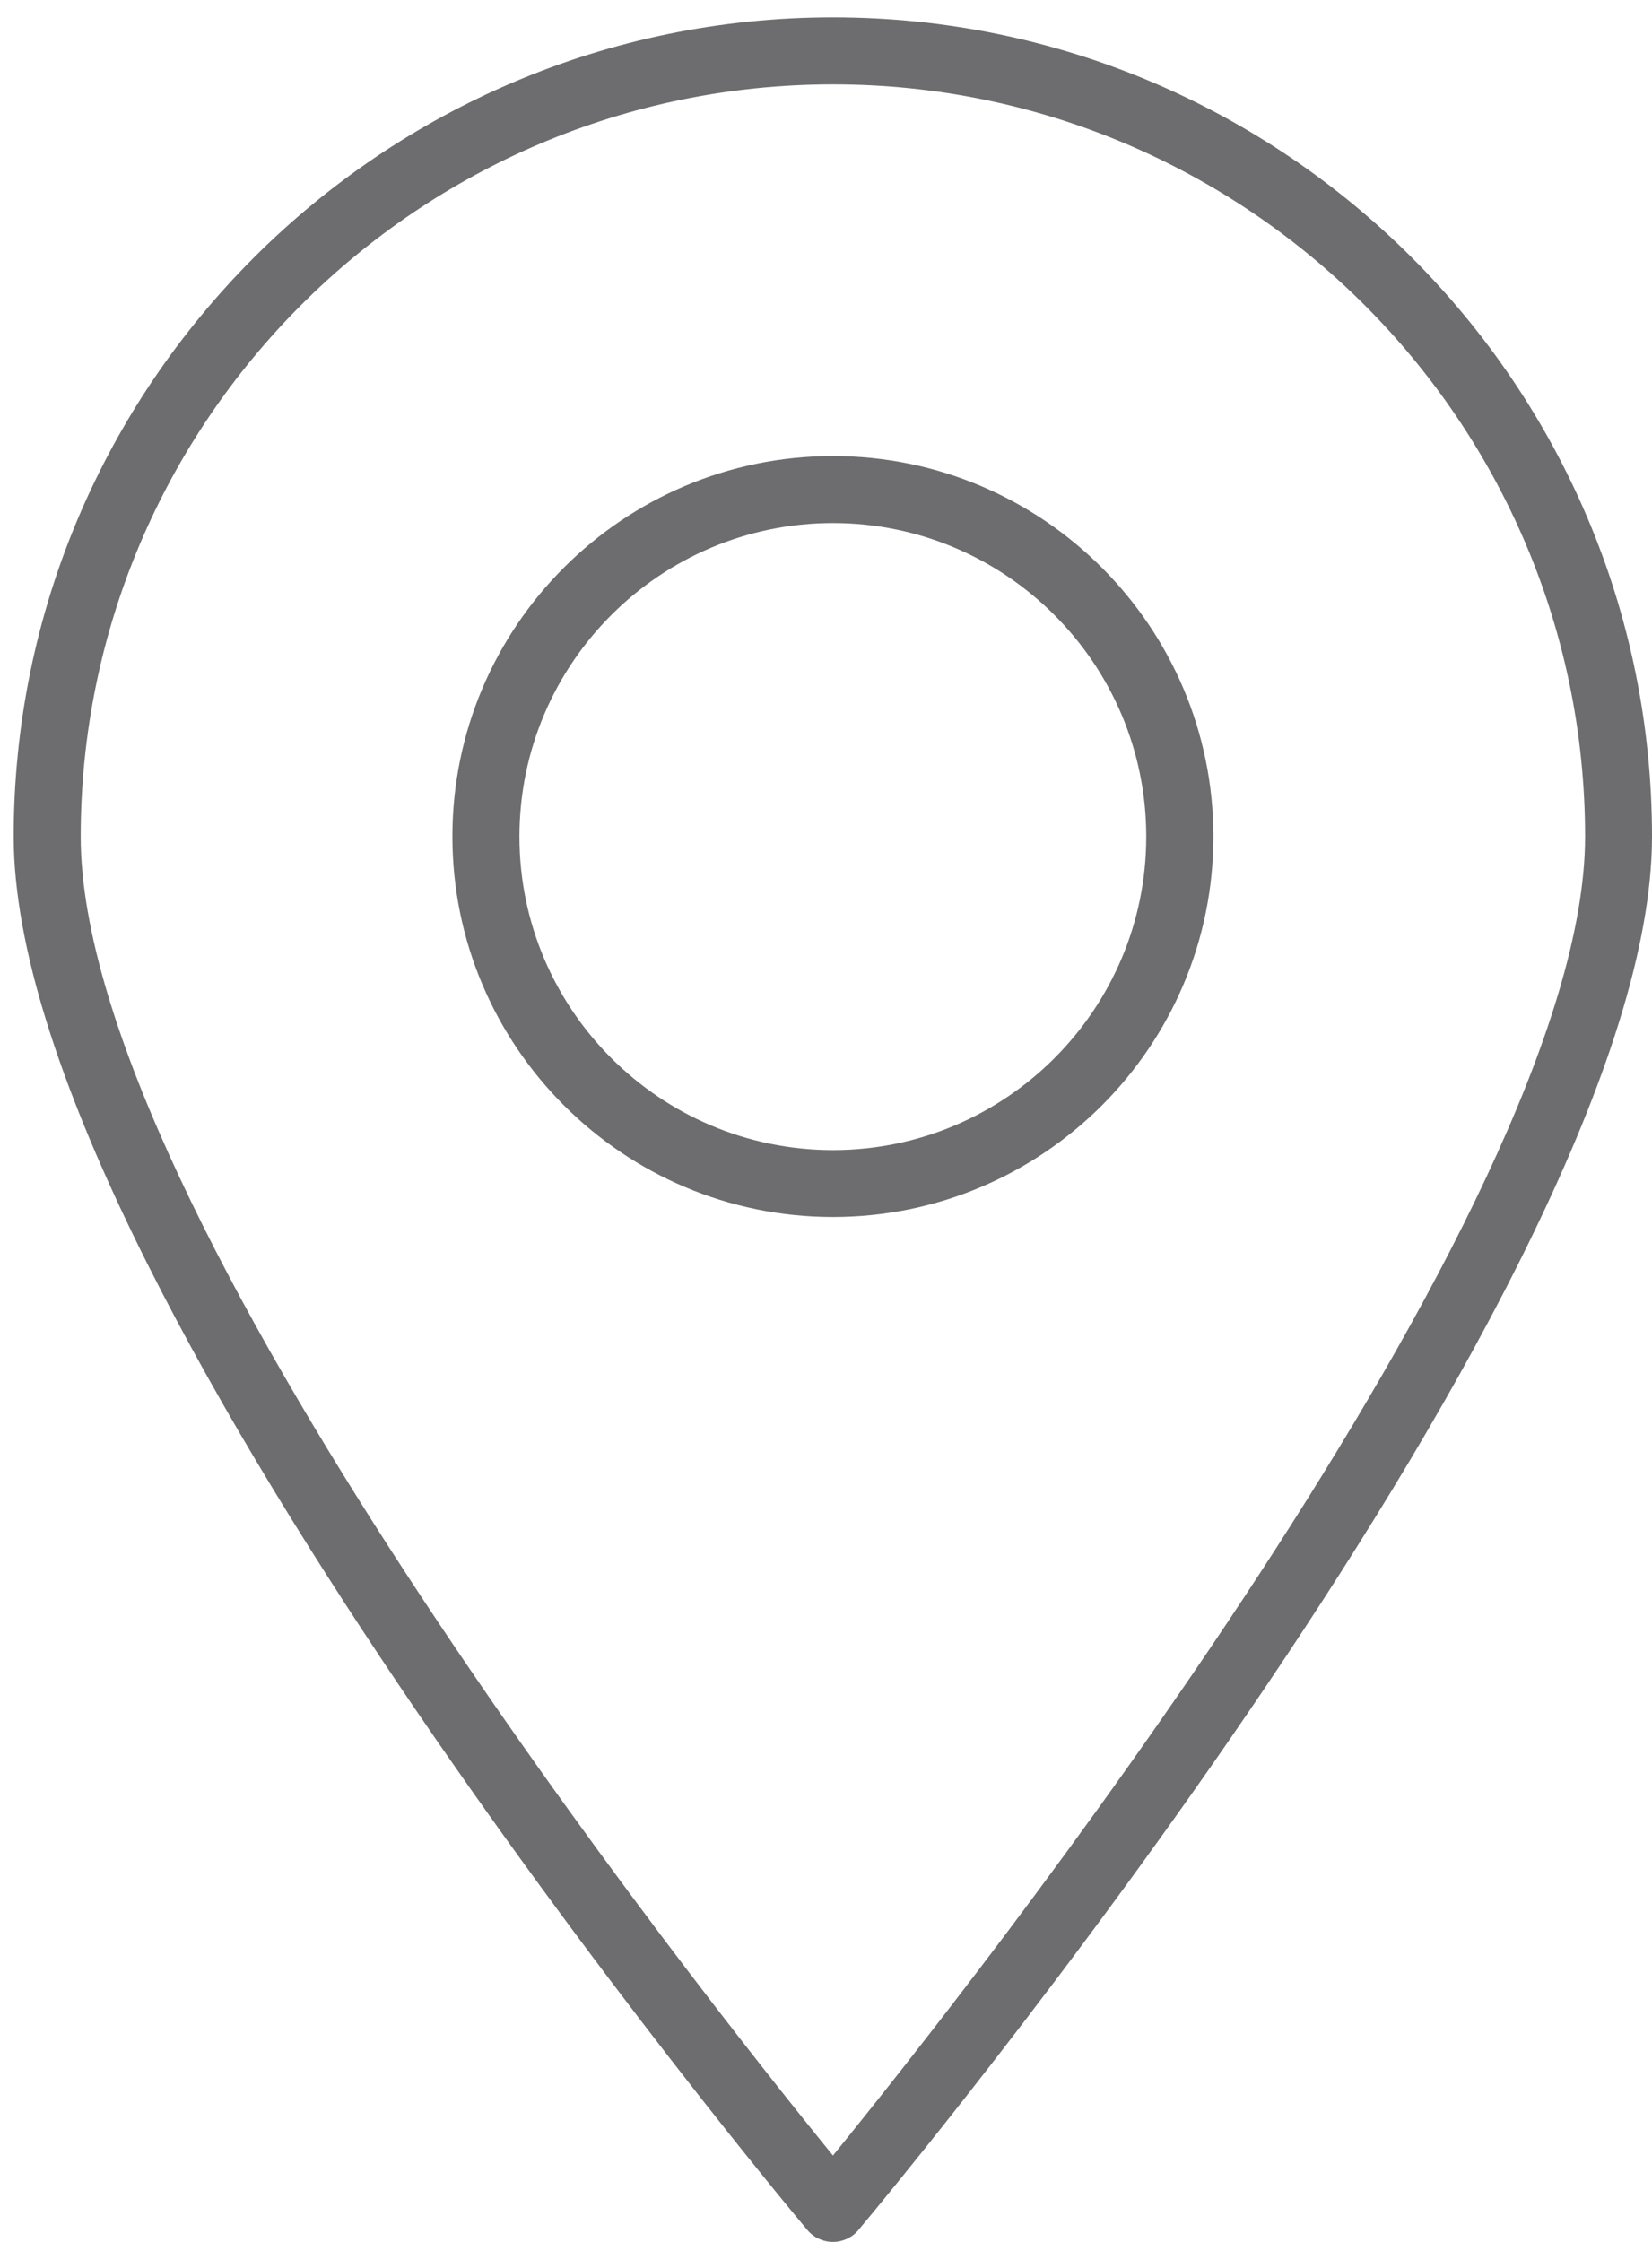 <?xml version="1.0" encoding="utf-8"?>
<!-- Generator: Adobe Illustrator 16.0.0, SVG Export Plug-In . SVG Version: 6.00 Build 0)  -->
<!DOCTYPE svg PUBLIC "-//W3C//DTD SVG 1.1//EN" "http://www.w3.org/Graphics/SVG/1.1/DTD/svg11.dtd">
<svg version="1.1" id="Layer_1" xmlns="http://www.w3.org/2000/svg" xmlns:xlink="http://www.w3.org/1999/xlink" x="0px" y="0px"
	 width="14px" height="19px" viewBox="0 0 14 19" enable-background="new 0 0 14 19" xml:space="preserve">
<g>
	<path fill="#6D6D70" d="M7.059,10.314c-1.778,0-3.225-1.446-3.225-3.225S5.28,3.865,7.059,3.865c1.777,0,3.224,1.446,3.224,3.225
		S8.836,10.314,7.059,10.314z M7.059,4.433c-1.466,0-2.657,1.192-2.657,2.657c0,1.465,1.191,2.657,2.657,2.657
		c1.465,0,2.655-1.192,2.655-2.657C9.714,5.625,8.523,4.433,7.059,4.433z"/>
	<g>
		<path fill="#6D6D70" d="M7.059,19c-0.085,0-0.164-0.037-0.218-0.102C6.566,18.571,0.116,10.827,0.116,7.09
			c0-3.828,3.114-6.943,6.943-6.943C10.886,0.147,14,3.262,14,7.09c0,3.738-6.45,11.481-6.725,11.809
			C7.222,18.963,7.142,19,7.059,19z M7.059,0.715c-3.516,0-6.375,2.859-6.375,6.375c0,3.163,5.232,9.774,6.375,11.178
			c1.141-1.404,6.374-8.016,6.374-11.178C13.432,3.575,10.572,0.715,7.059,0.715z"/>
	</g>
</g>
</svg>
